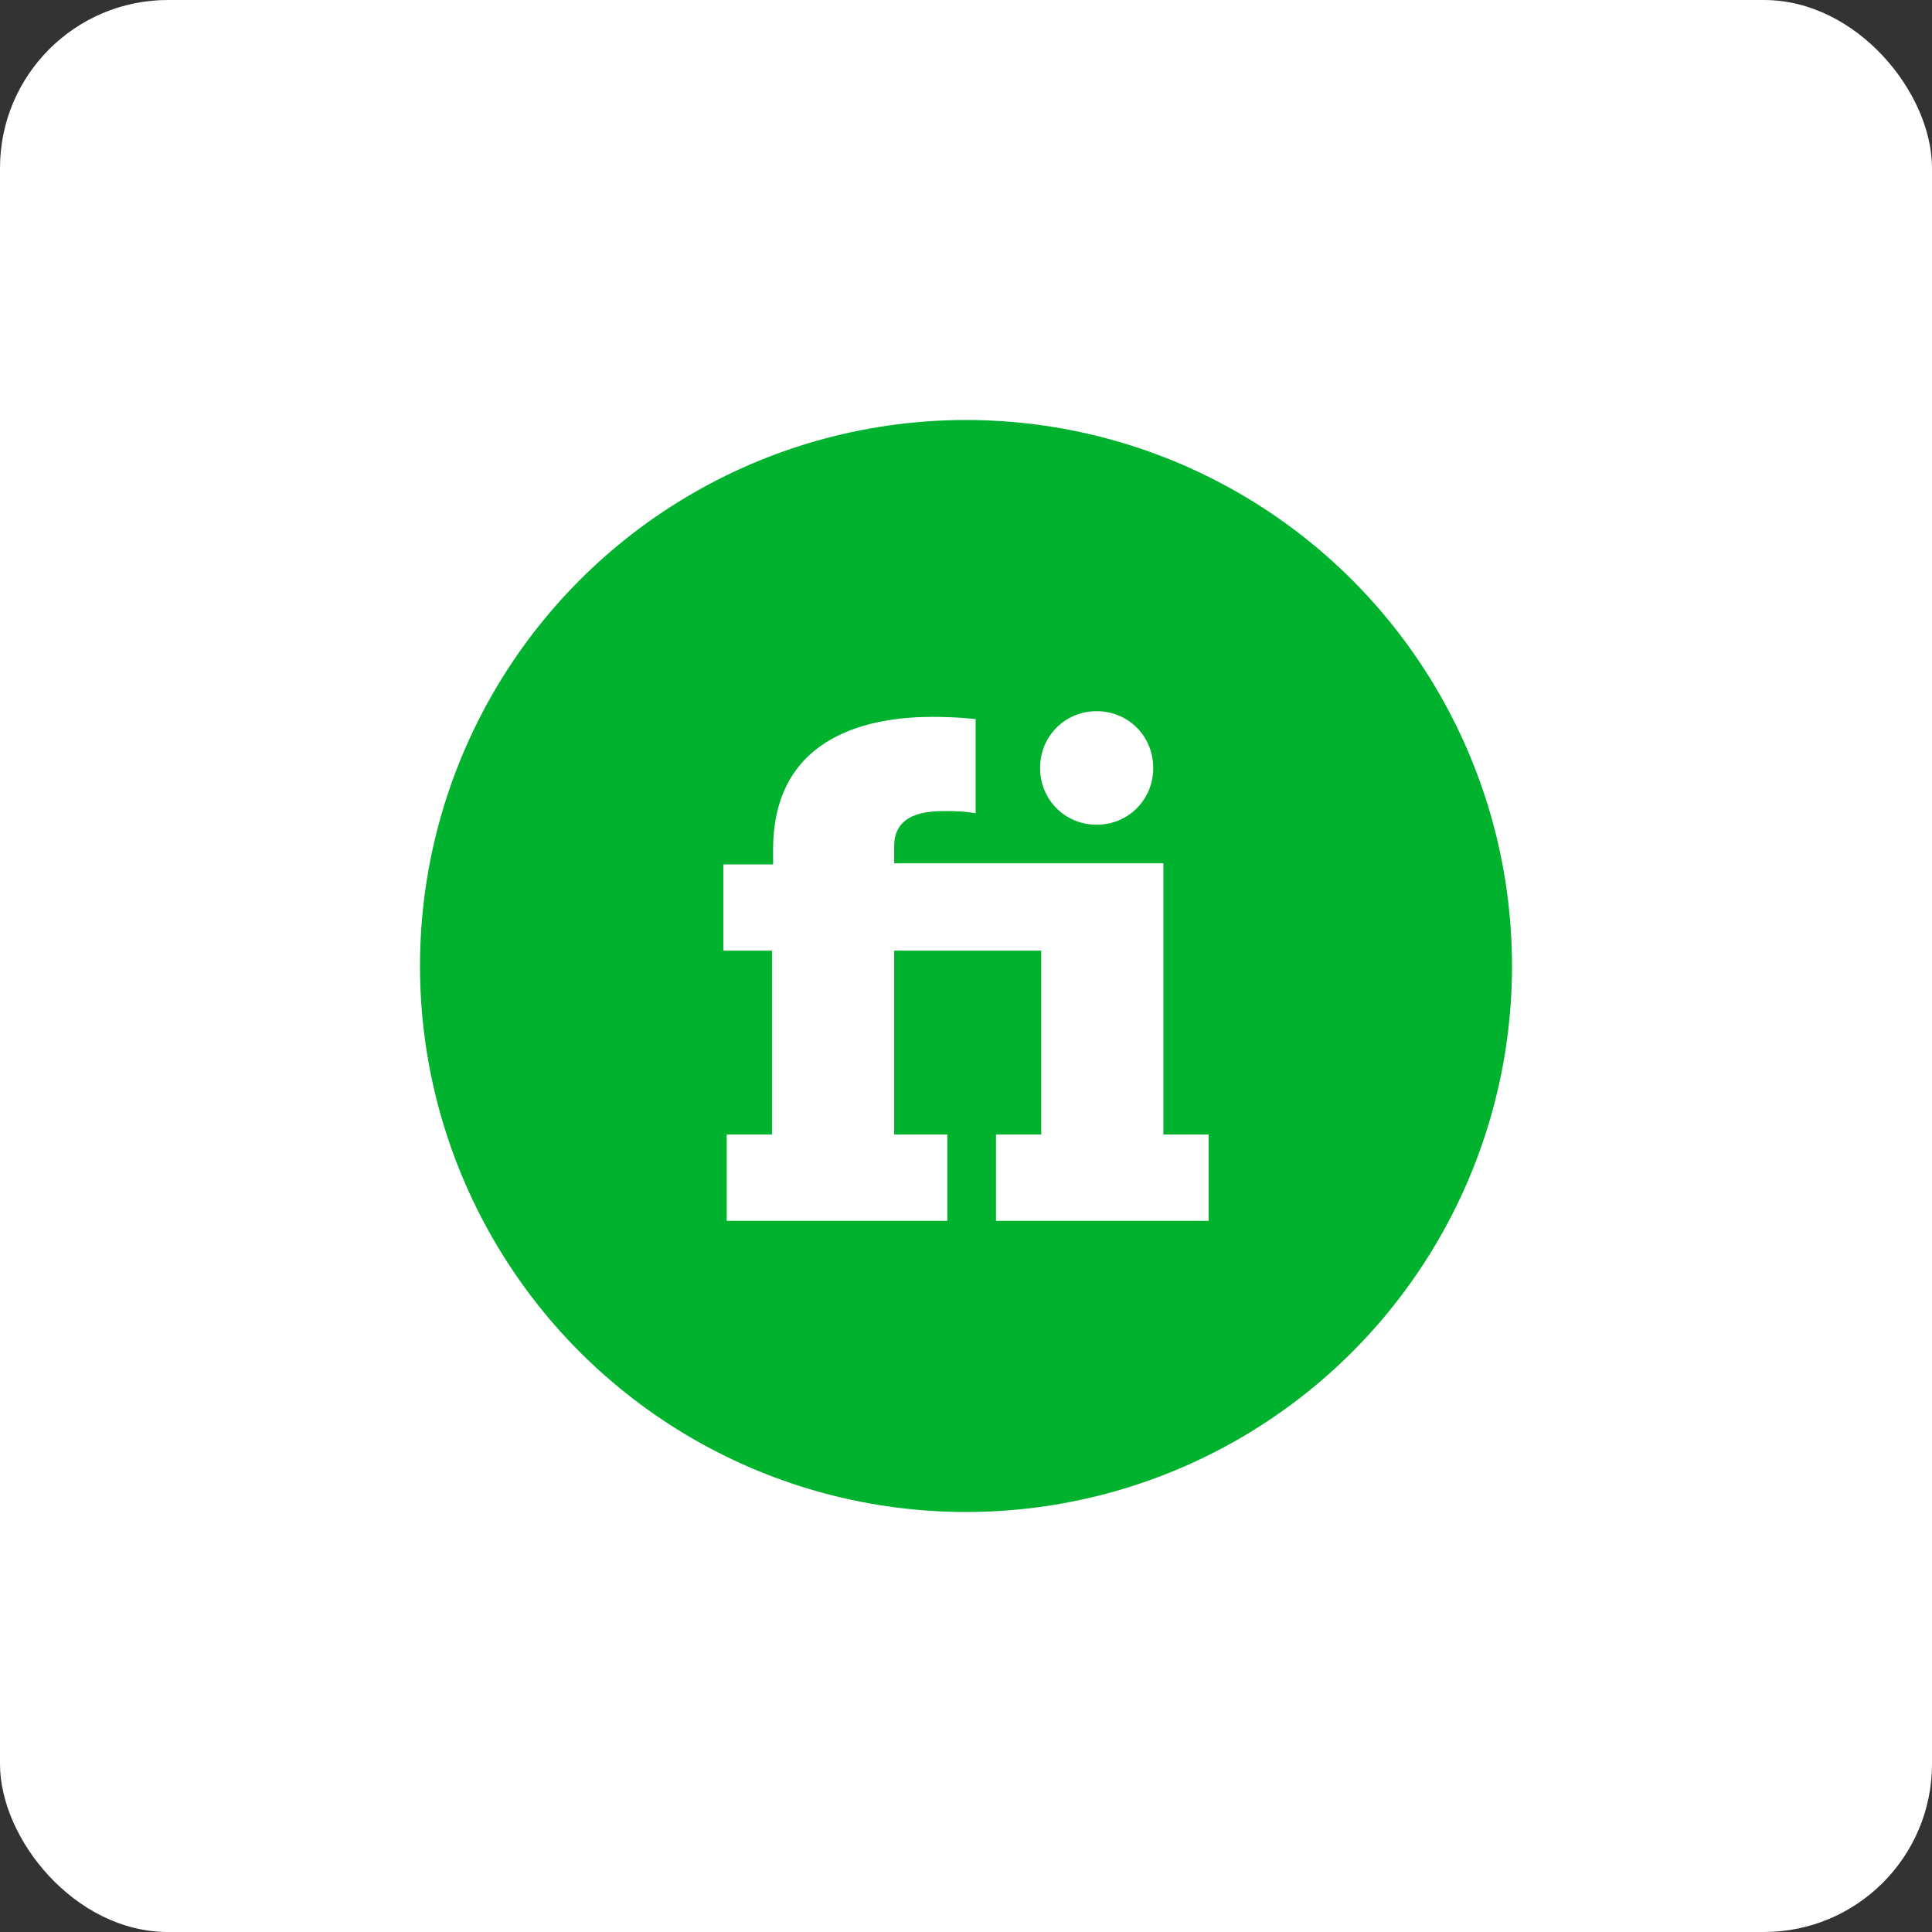 <?xml version="1.0" encoding="UTF-8"?>
<svg width="46px" height="46px" viewBox="0 0 46 46" version="1.1" xmlns="http://www.w3.org/2000/svg" xmlns:xlink="http://www.w3.org/1999/xlink">
    <rect x="0" y="0" width="46" height="46" fill="#333333" stroke="none"/>
    <!-- Generator: Sketch 51.3 (57544) - http://www.bohemiancoding.com/sketch -->
    <desc>Created with Sketch.</desc>
    <defs></defs>
    <g id="Page-4" stroke="none" stroke-width="1" fill="none" fill-rule="evenodd">
        <g id="Fiverr" fill-rule="nonzero">
            <rect id="Rectangle-17-Copy-6" fill="#FFFFFF" x="0" y="0" width="46" height="46" rx="4"></rect>
            <g id="Fiverr---Freelance-Services-Marketplace-for-The-Lean-Entrepreneur-2" transform="translate(10, 10)">
                <circle id="Oval" fill="#00B22D" cx="13" cy="13" r="13"></circle>
                <path d="M16.111,9.636 C16.865,9.636 17.458,9.041 17.458,8.284 C17.458,7.528 16.865,6.933 16.111,6.933 C15.357,6.933 14.764,7.528 14.764,8.284 C14.764,9.041 15.357,9.636 16.111,9.636 Z M17.673,10.554 L11.29,10.554 L11.29,10.149 C11.29,9.338 12.098,9.311 12.529,9.311 C13.013,9.311 13.229,9.365 13.229,9.365 L13.229,7.122 C13.229,7.122 12.798,7.068 12.205,7.068 C10.859,7.068 8.407,7.42 8.407,10.23 L8.407,10.581 L7.222,10.581 L7.222,12.635 L8.38,12.635 L8.38,17.013 L7.303,17.013 L7.303,19.067 L12.556,19.067 L12.556,17.013 L11.29,17.013 L11.29,12.635 L14.791,12.635 L14.791,17.013 L13.714,17.013 L13.714,19.067 L18.778,19.067 L18.778,17.013 L17.7,17.013 L17.7,10.554 L17.673,10.554 Z" id="Shape" fill="#FFFFFF"></path>
            </g>
        </g>
    </g>
</svg>